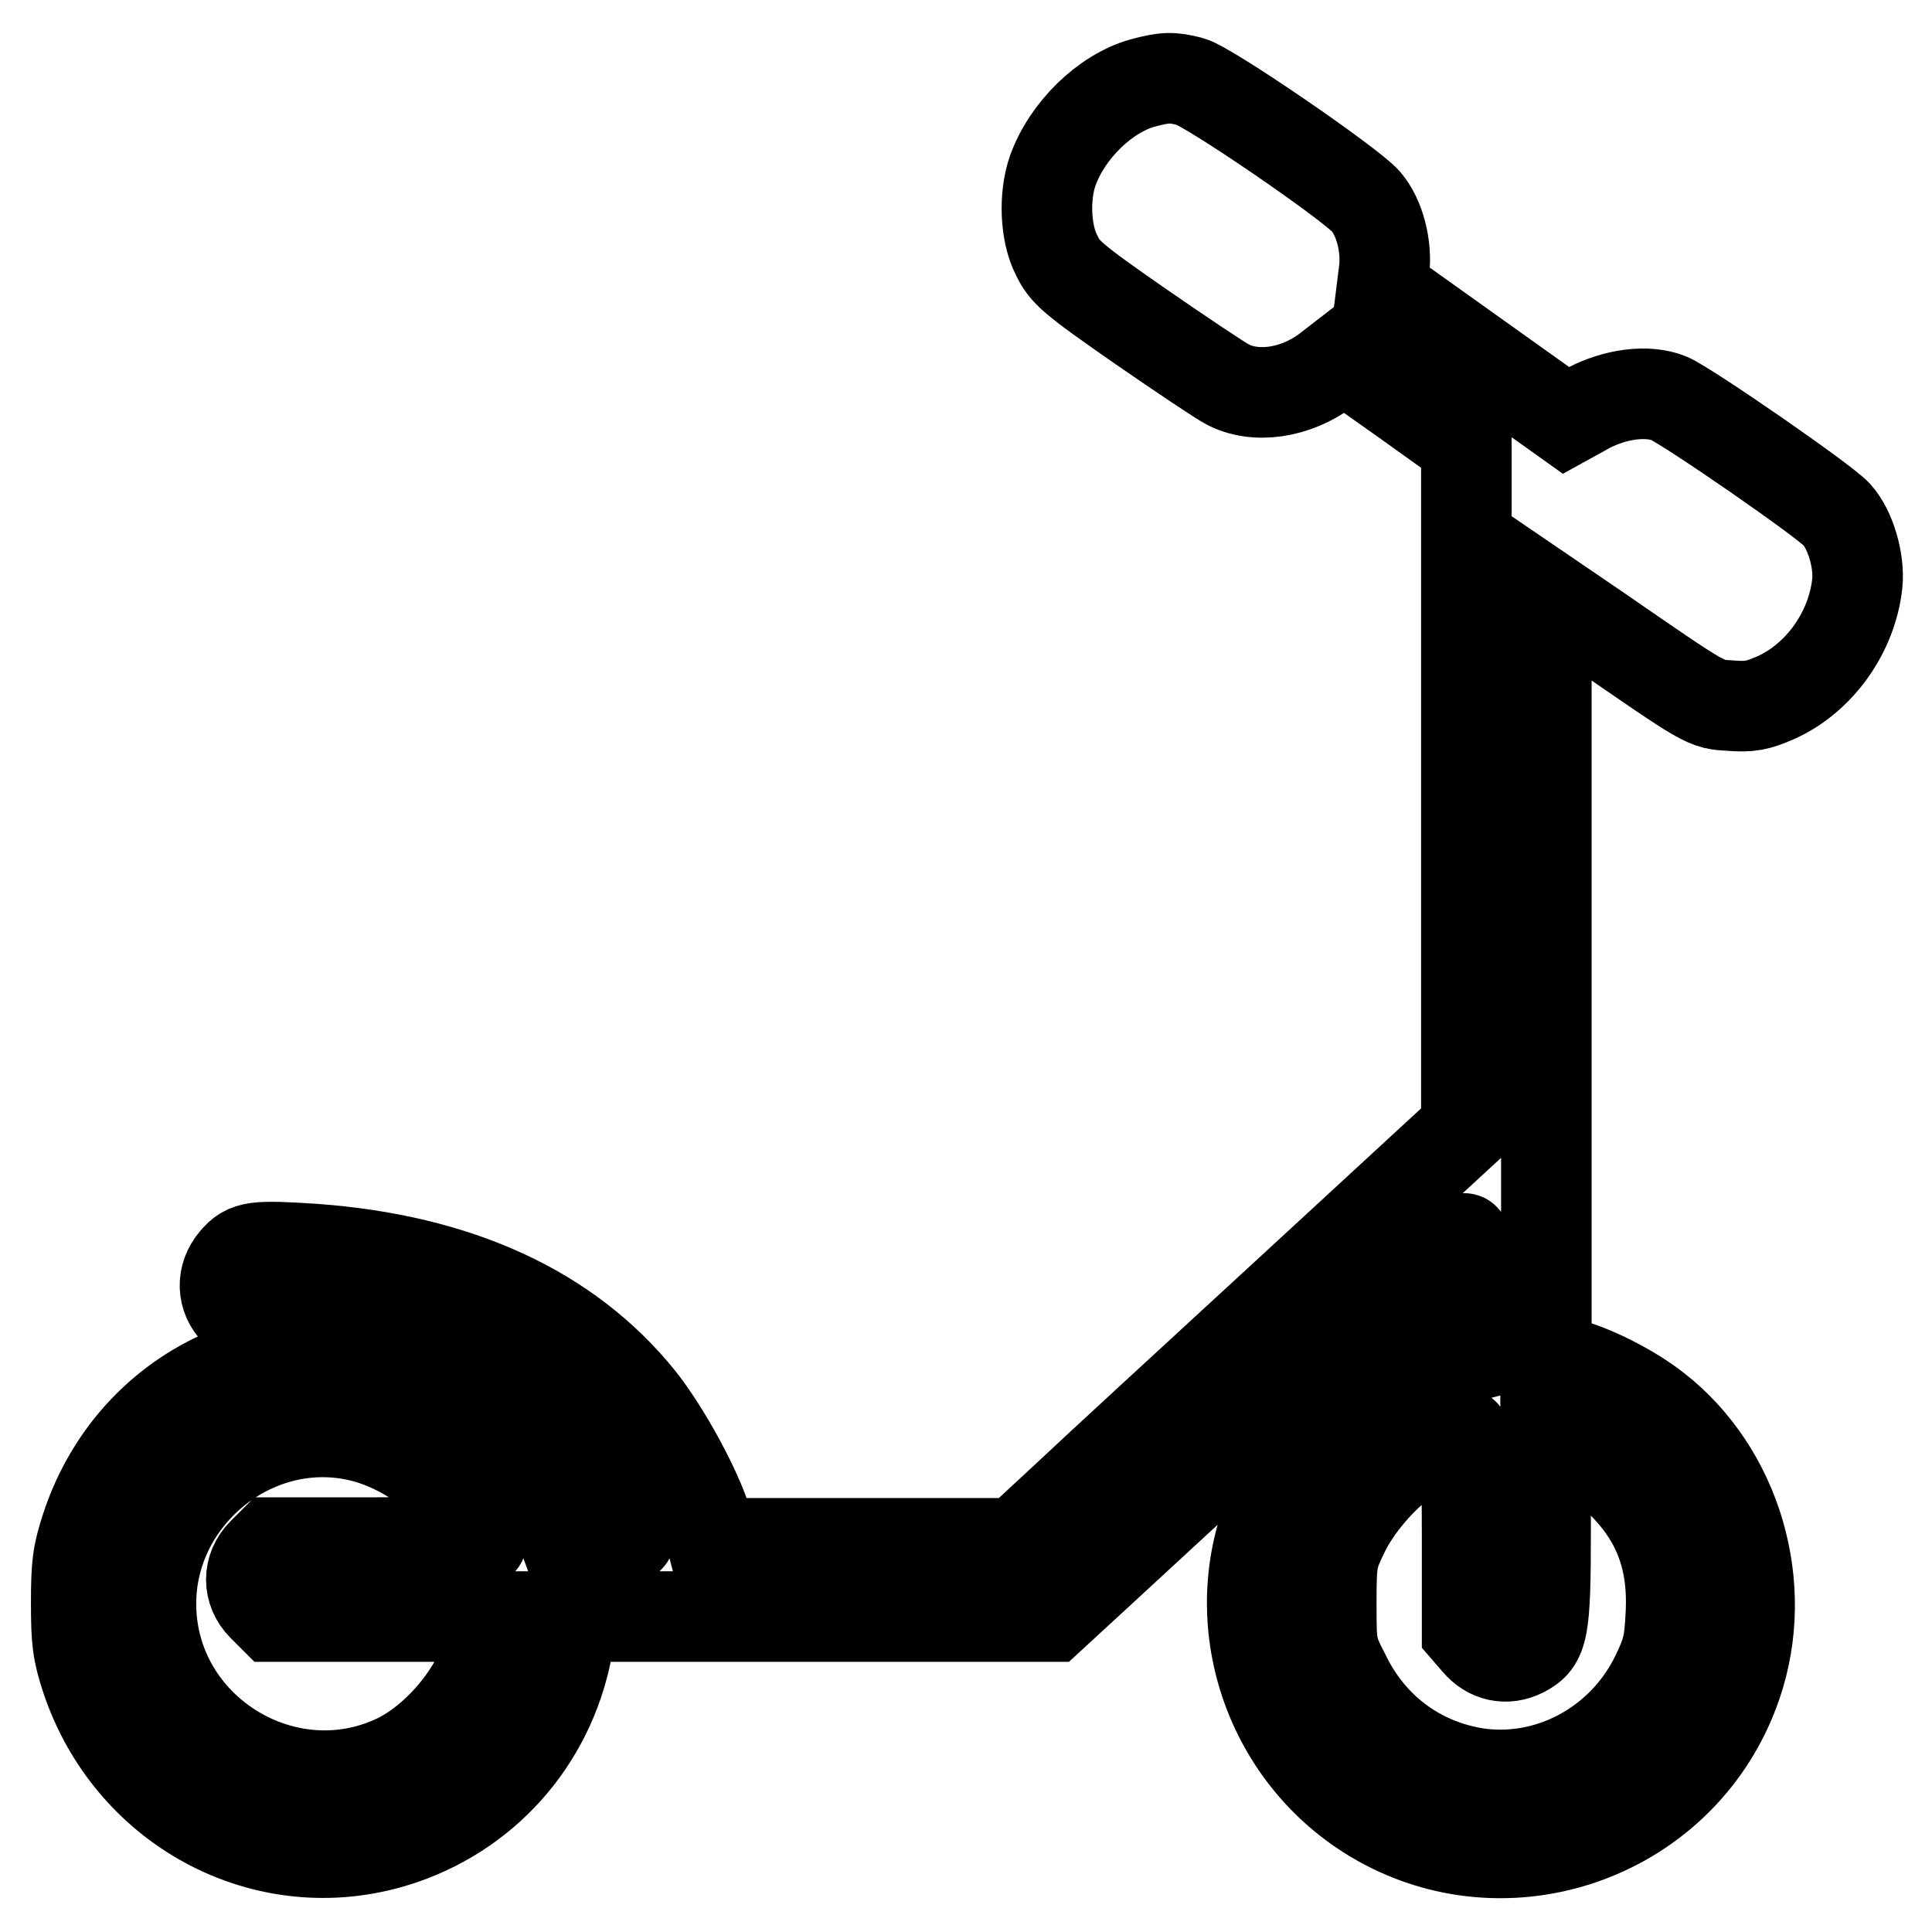 <?xml version="1.0" encoding="utf-8"?>
<!-- Svg Vector Icons : http://www.onlinewebfonts.com/icon -->
<!DOCTYPE svg PUBLIC "-//W3C//DTD SVG 1.1//EN" "http://www.w3.org/Graphics/SVG/1.1/DTD/svg11.dtd">
<svg version="1.1" xmlns="http://www.w3.org/2000/svg" xmlns:xlink="http://www.w3.org/1999/xlink" x="0px" y="0px" viewBox="0 0 256 256" enable-background="new 0 0 256 256" xml:space="preserve">
<g><g><g><path stroke-width="12" fill-opacity="0" stroke="#000000"  d="M151.4,11c-5,1.4-10,6.3-11.9,11.6c-1.2,3.4-1,8.3,0.5,11.2c1.1,2.3,2,3.1,11.2,9.5c5.5,3.8,10.6,7.2,11.4,7.6c3.7,2,9.1,1.2,13.2-1.9l2.2-1.7l8.2,5.8l8.1,5.8l0,45.3v45.3l-23,21.2c-12.7,11.7-26.1,24-29.8,27.5l-6.8,6.3h-20.1H94.4l-0.7-2.7c-1.3-4.4-5.5-12.1-8.9-16.4c-9.5-11.8-24.1-18.5-43.2-19.9c-7.8-0.5-8.9-0.4-10.5,1.5c-1.8,2.1-1.7,4.9,0.2,6.8c1.3,1.3,1.8,1.4,4.5,1.4c8.1,0,18.1,1.9,25,4.6c9.7,4,18,11.9,21.8,20.7c1.6,3.7,1.6,3.7-3.4,3.7h-4.3l-1.3-3.5c-2.6-7-8-13.3-14.4-17c-18.5-10.3-41.2-1.5-47.8,18.8c-1.1,3.4-1.3,4.8-1.3,9.9s0.2,6.5,1.3,9.9c5.9,17.8,24.6,27.4,42,21.4c11.6-4,19.9-13.9,21.9-26.1l0.6-3.4h31.7h31.7l6.3-5.8c31.5-29.1,48-44.2,48.4-44.3c0.3-0.1,0.4,3,0.3,7.8l-0.1,8l-3.5,0.9c-9.4,2.4-16.9,8.4-21.3,17c-7.7,15.2-2.2,34.1,12.5,43c17.9,10.8,41.4,2.3,48.2-17.6c4.5-13.1,0-28.2-10.6-36.5c-3.4-2.7-8.7-5.3-12-6.1l-2.6-0.6v-50.7V78.8l6.6,4.5c14.8,10.2,14.4,10,17.8,10.2c2.6,0.2,3.6,0,6.1-1.1c5.7-2.6,10-8.6,10.7-15.1c0.3-3-0.9-7.1-2.7-9.1c-1.7-1.9-19.7-14.3-22.2-15.4c-2.9-1.2-7.2-0.6-10.8,1.3l-2.9,1.6L195.3,47l-12.2-8.7l0.3-2.4c0.4-3.3-0.6-7.1-2.4-9.2c-2.1-2.4-20.9-15.3-23.3-15.9C155.3,10.2,154.4,10.2,151.4,11z M47.2,190.2c6.3,1.3,12.8,6.1,15.4,11.3c0.7,1.3,1.2,2.6,1.2,2.7c0,0.1-6.2,0.2-13.8,0.2H36.2l-1.4,1.4c-2,2-2,5,0,7l1.4,1.4h14.7h14.6l-0.3,2.3c-0.8,6.1-6.3,13.4-12.4,16.5c-14.9,7.3-32.8-3.8-32.8-20.5C20,198.4,33.4,187.3,47.2,190.2z M194.4,203.1v13l1.3,1.5c1.6,1.9,3.9,2.4,6.1,1.3c2.7-1.4,3-2.8,3-16.3v-12.1l1.1,0.3c2.5,0.7,5.7,2.7,8.1,4.8c5.5,5,7.8,10.7,7.4,18.3c-0.2,4.1-0.5,5.1-2,8.2c-4.5,9.2-14.4,14.4-24.1,12.8c-7.5-1.3-13.6-5.9-17-12.8c-1.9-3.7-1.9-3.8-1.9-9.7c0-5.6,0.1-6.1,1.6-9.2c1.7-3.6,5.1-7.5,8.4-9.9c1.8-1.3,6.5-3.3,7.6-3.3C194.2,190.1,194.4,196,194.4,203.1z"/></g></g></g>
</svg>